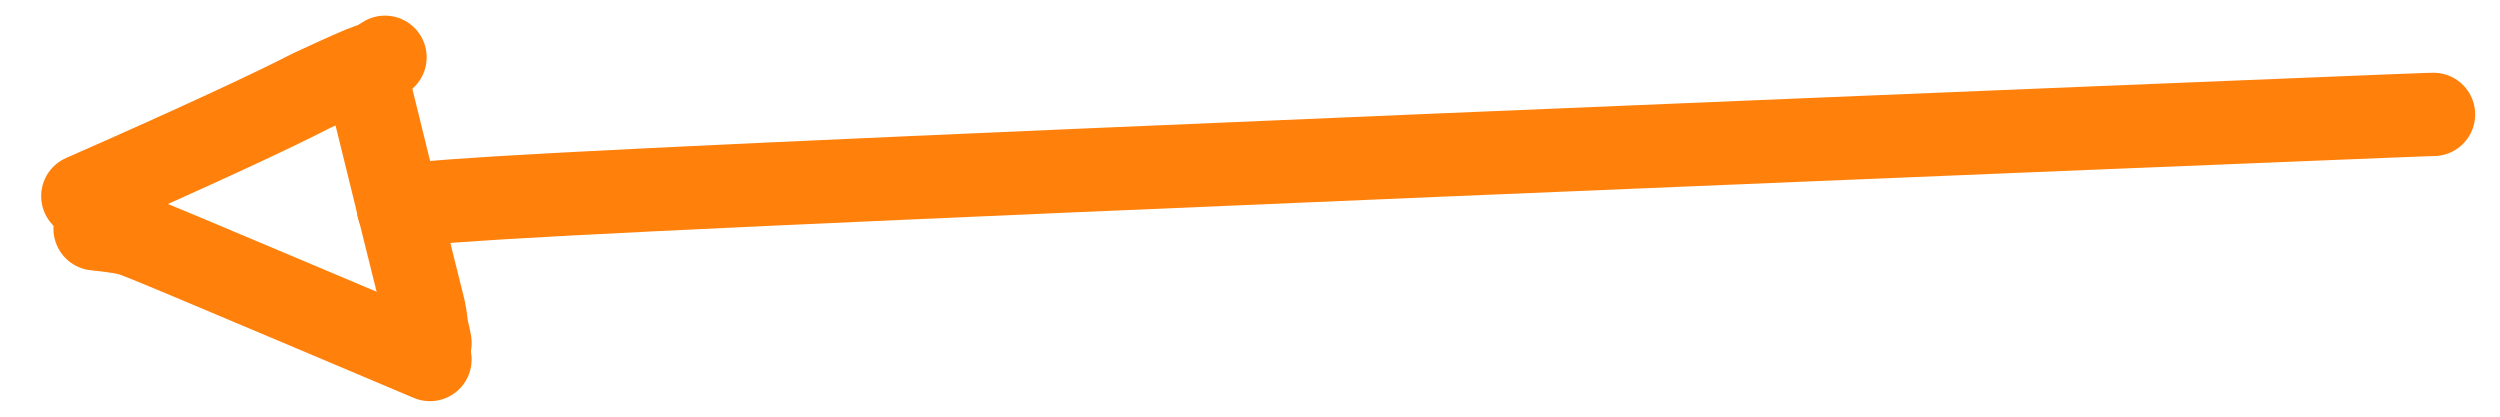 <?xml version="1.0" encoding="UTF-8"?> <svg xmlns="http://www.w3.org/2000/svg" width="60" height="10" viewBox="0 0 60 10" fill="none"><path d="M58.404 2.746C58.312 2.746 58.219 2.746 50.297 3.07C42.376 3.395 26.628 4.043 18.376 4.423C10.125 4.804 9.847 4.896 9.561 4.992" stroke="#FF800A" stroke-width="2" stroke-linecap="round"></path><path d="M8.752 1.668C9.528 4.837 10.025 6.826 10.172 7.413C10.222 7.645 10.222 7.742 10.238 7.841C10.254 7.939 10.287 8.036 10.32 8.234" stroke="#FF800A" stroke-width="2" stroke-linecap="round"></path><path d="M10.319 8.628C8.023 7.658 5.727 6.688 4.496 6.172C3.264 5.656 3.167 5.624 3.004 5.591C2.841 5.558 2.614 5.526 2.283 5.492" stroke="#FF800A" stroke-width="2" stroke-linecap="round"></path><path d="M1.988 4.707C4.64 3.543 6.556 2.652 7.47 2.179C8.292 1.8 8.651 1.637 8.847 1.571C8.945 1.539 9.043 1.506 9.24 1.375" stroke="#FF800A" stroke-width="2" stroke-linecap="round"></path></svg> 